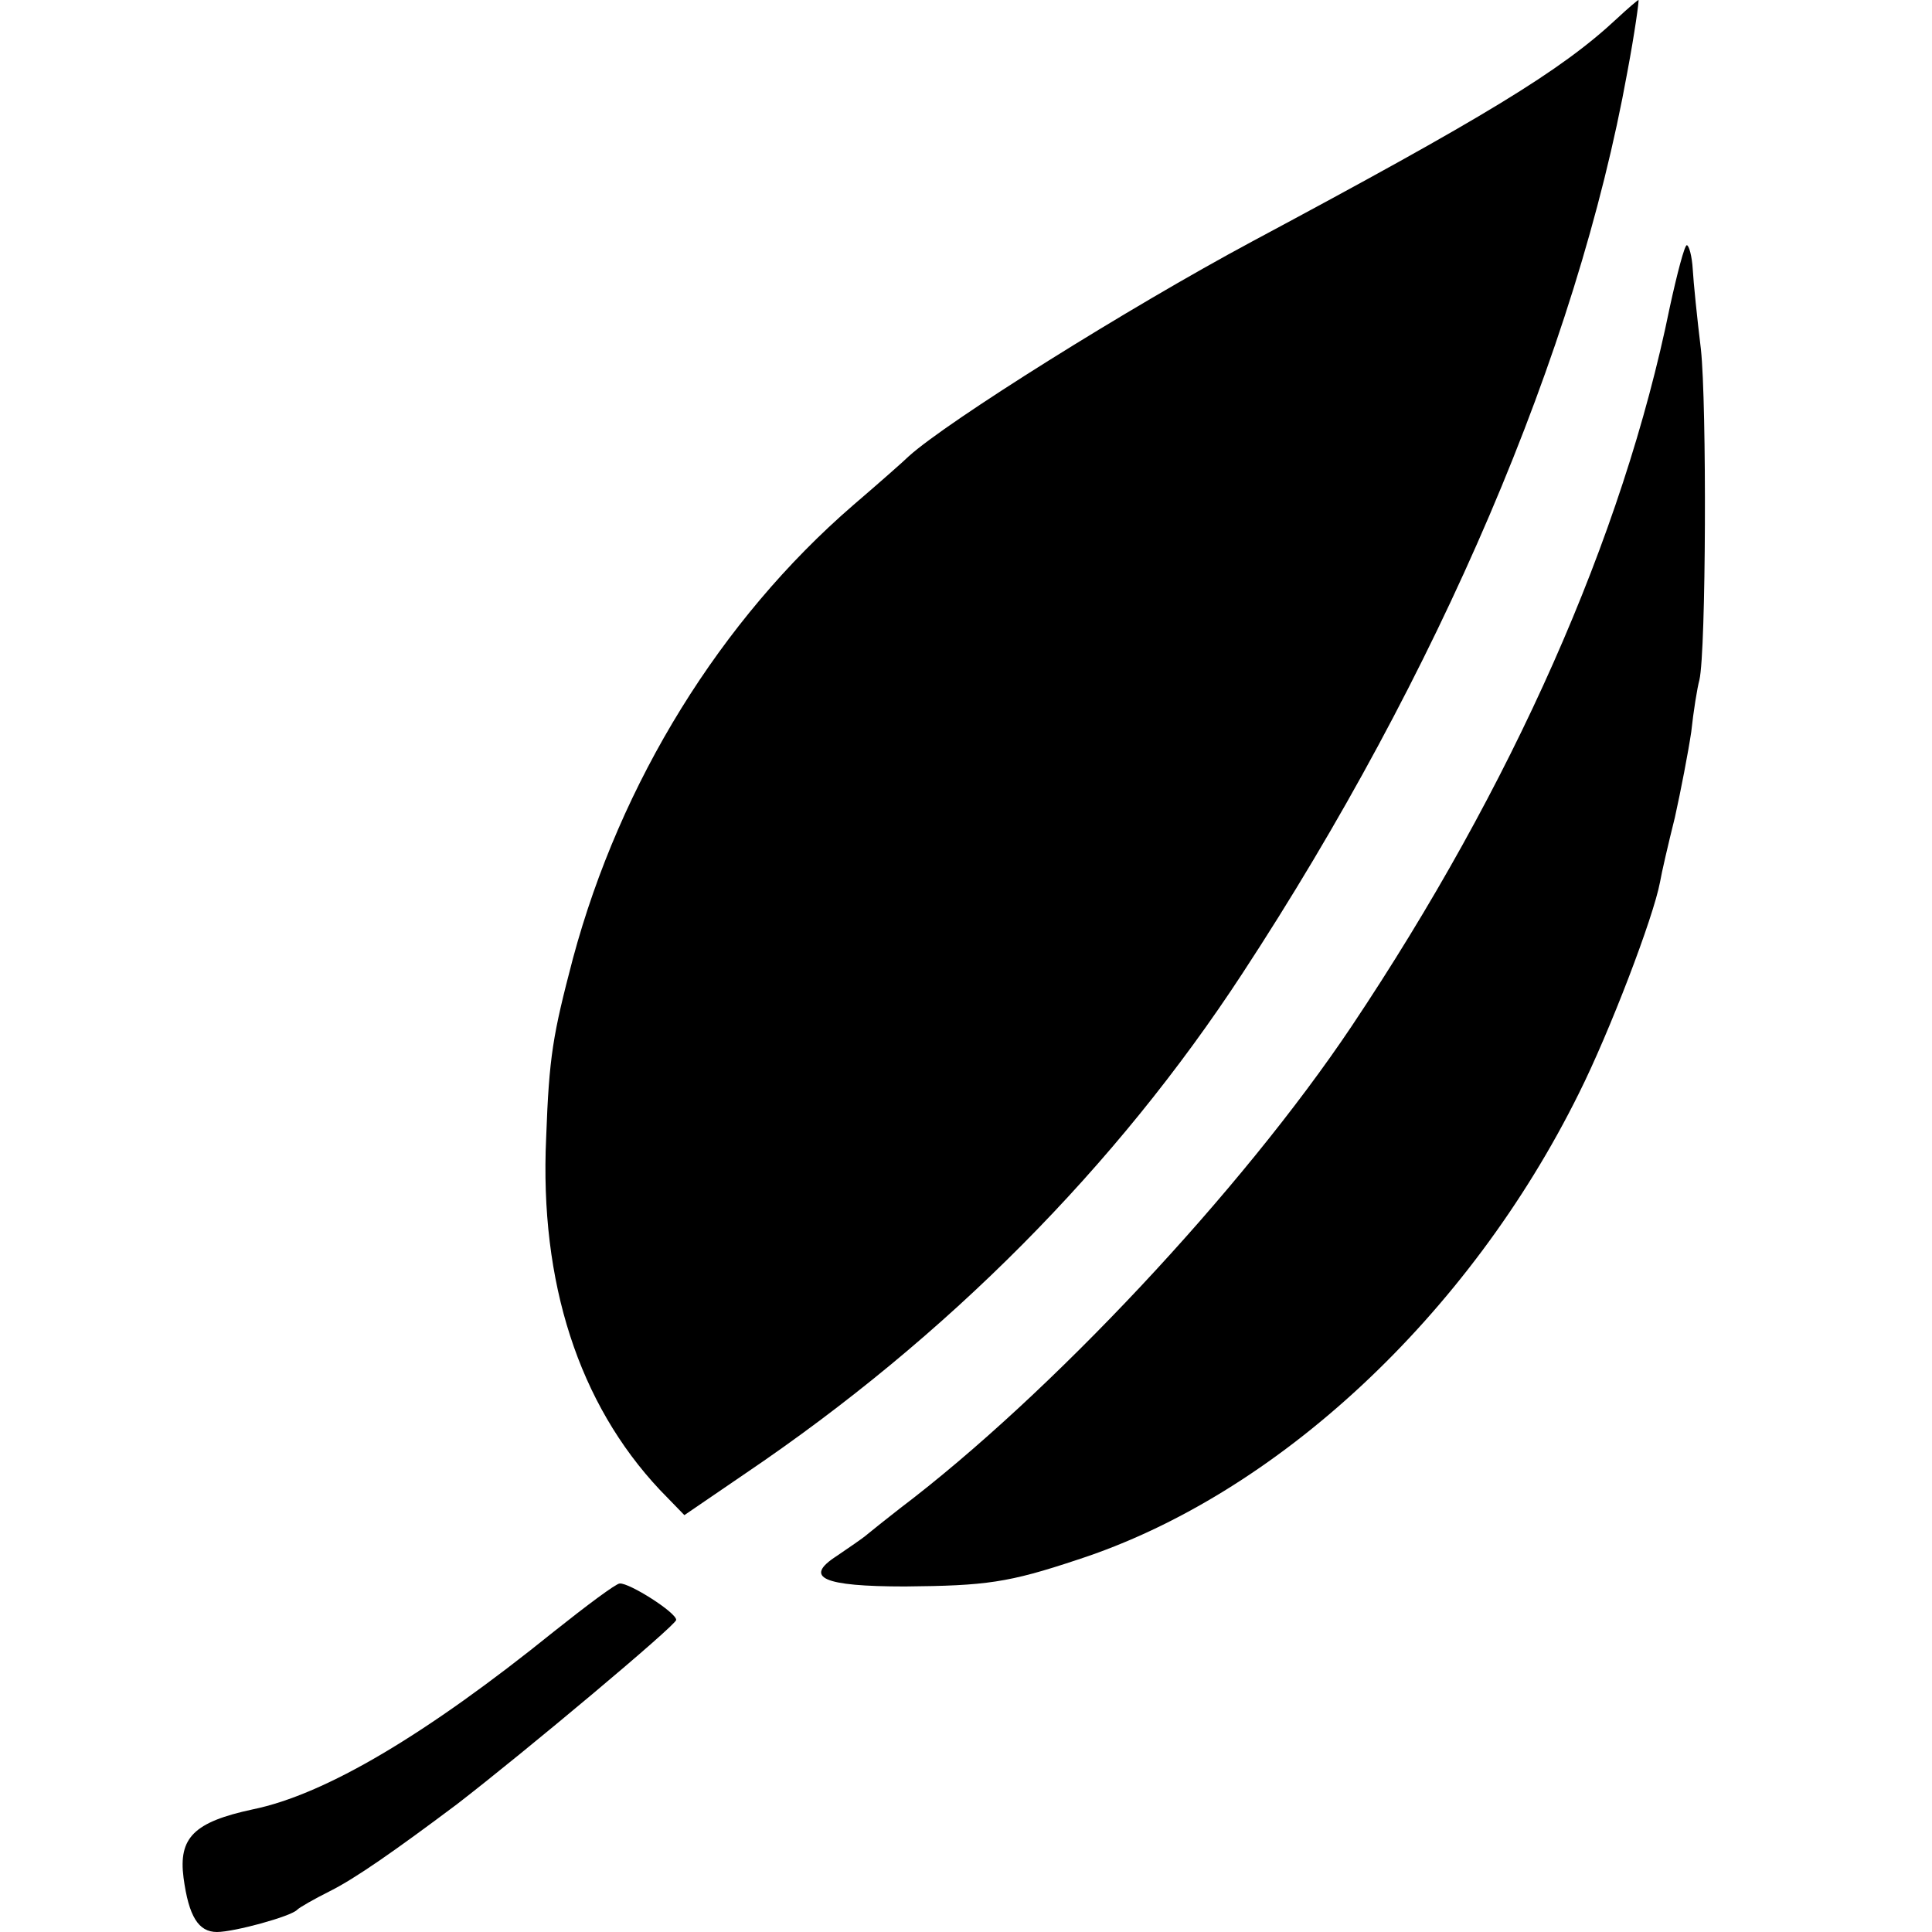 <svg version="1" xmlns="http://www.w3.org/2000/svg" width="346.667" height="346.667" viewBox="0 0 260 260"><path d="M217.6 2.5c-7.6 7.1-17.9 13.3-49.1 30-16.6 8.9-41 24.2-46.2 28.9-.6.6-4 3.6-7.5 6.6-17.8 15.4-31.3 37.2-37.7 61-2.7 10.3-3.2 13.1-3.6 24.1-.9 19.5 4.4 35.8 15.3 47.4l3.3 3.4 8.2-5.6c27.2-18.4 49.9-41.3 66.9-67.3 26.4-40.3 45-83.7 51.8-121.3 1-5.3 1.6-9.7 1.5-9.7-.1 0-1.4 1.1-2.9 2.5z"/><path d="M224.7 41.4c-6.3 30.9-21.2 64.4-42.8 96.7-14.8 22.1-40.6 49.6-60.8 64.9-1.8 1.4-3.8 3-4.4 3.5-.7.6-2.5 1.8-4.1 2.9-4.5 2.9-1.9 4.1 9.2 4.1 10.9-.1 13.9-.5 23.2-3.6 26.8-8.7 52.7-32.9 67.5-62.8 4.1-8.2 10-23.6 10.9-28.4.2-1.2 1.1-5.1 2-8.7.8-3.6 1.8-8.8 2.2-11.5.3-2.8.8-5.9 1.1-7 .9-3.9 1-37.1.2-44.5-.5-4.1-1-9-1.1-10.8-.1-1.7-.5-3.2-.8-3.2-.3 0-1.3 3.8-2.3 8.4zM74.5 219.6c-17.1 13.8-30.7 21.9-40.5 23.9-7.9 1.7-10 3.8-9.3 9.2.7 5.2 2 7.3 4.5 7.3 2.3 0 10-2.1 10.8-3 .3-.3 2.2-1.4 4.4-2.5 3.4-1.7 8.7-5.4 17.1-11.7C70.7 235.7 91 218.7 91 218c0-1-6.3-5-7.6-4.9-.5 0-4.5 3-8.9 6.5z"/></svg>
